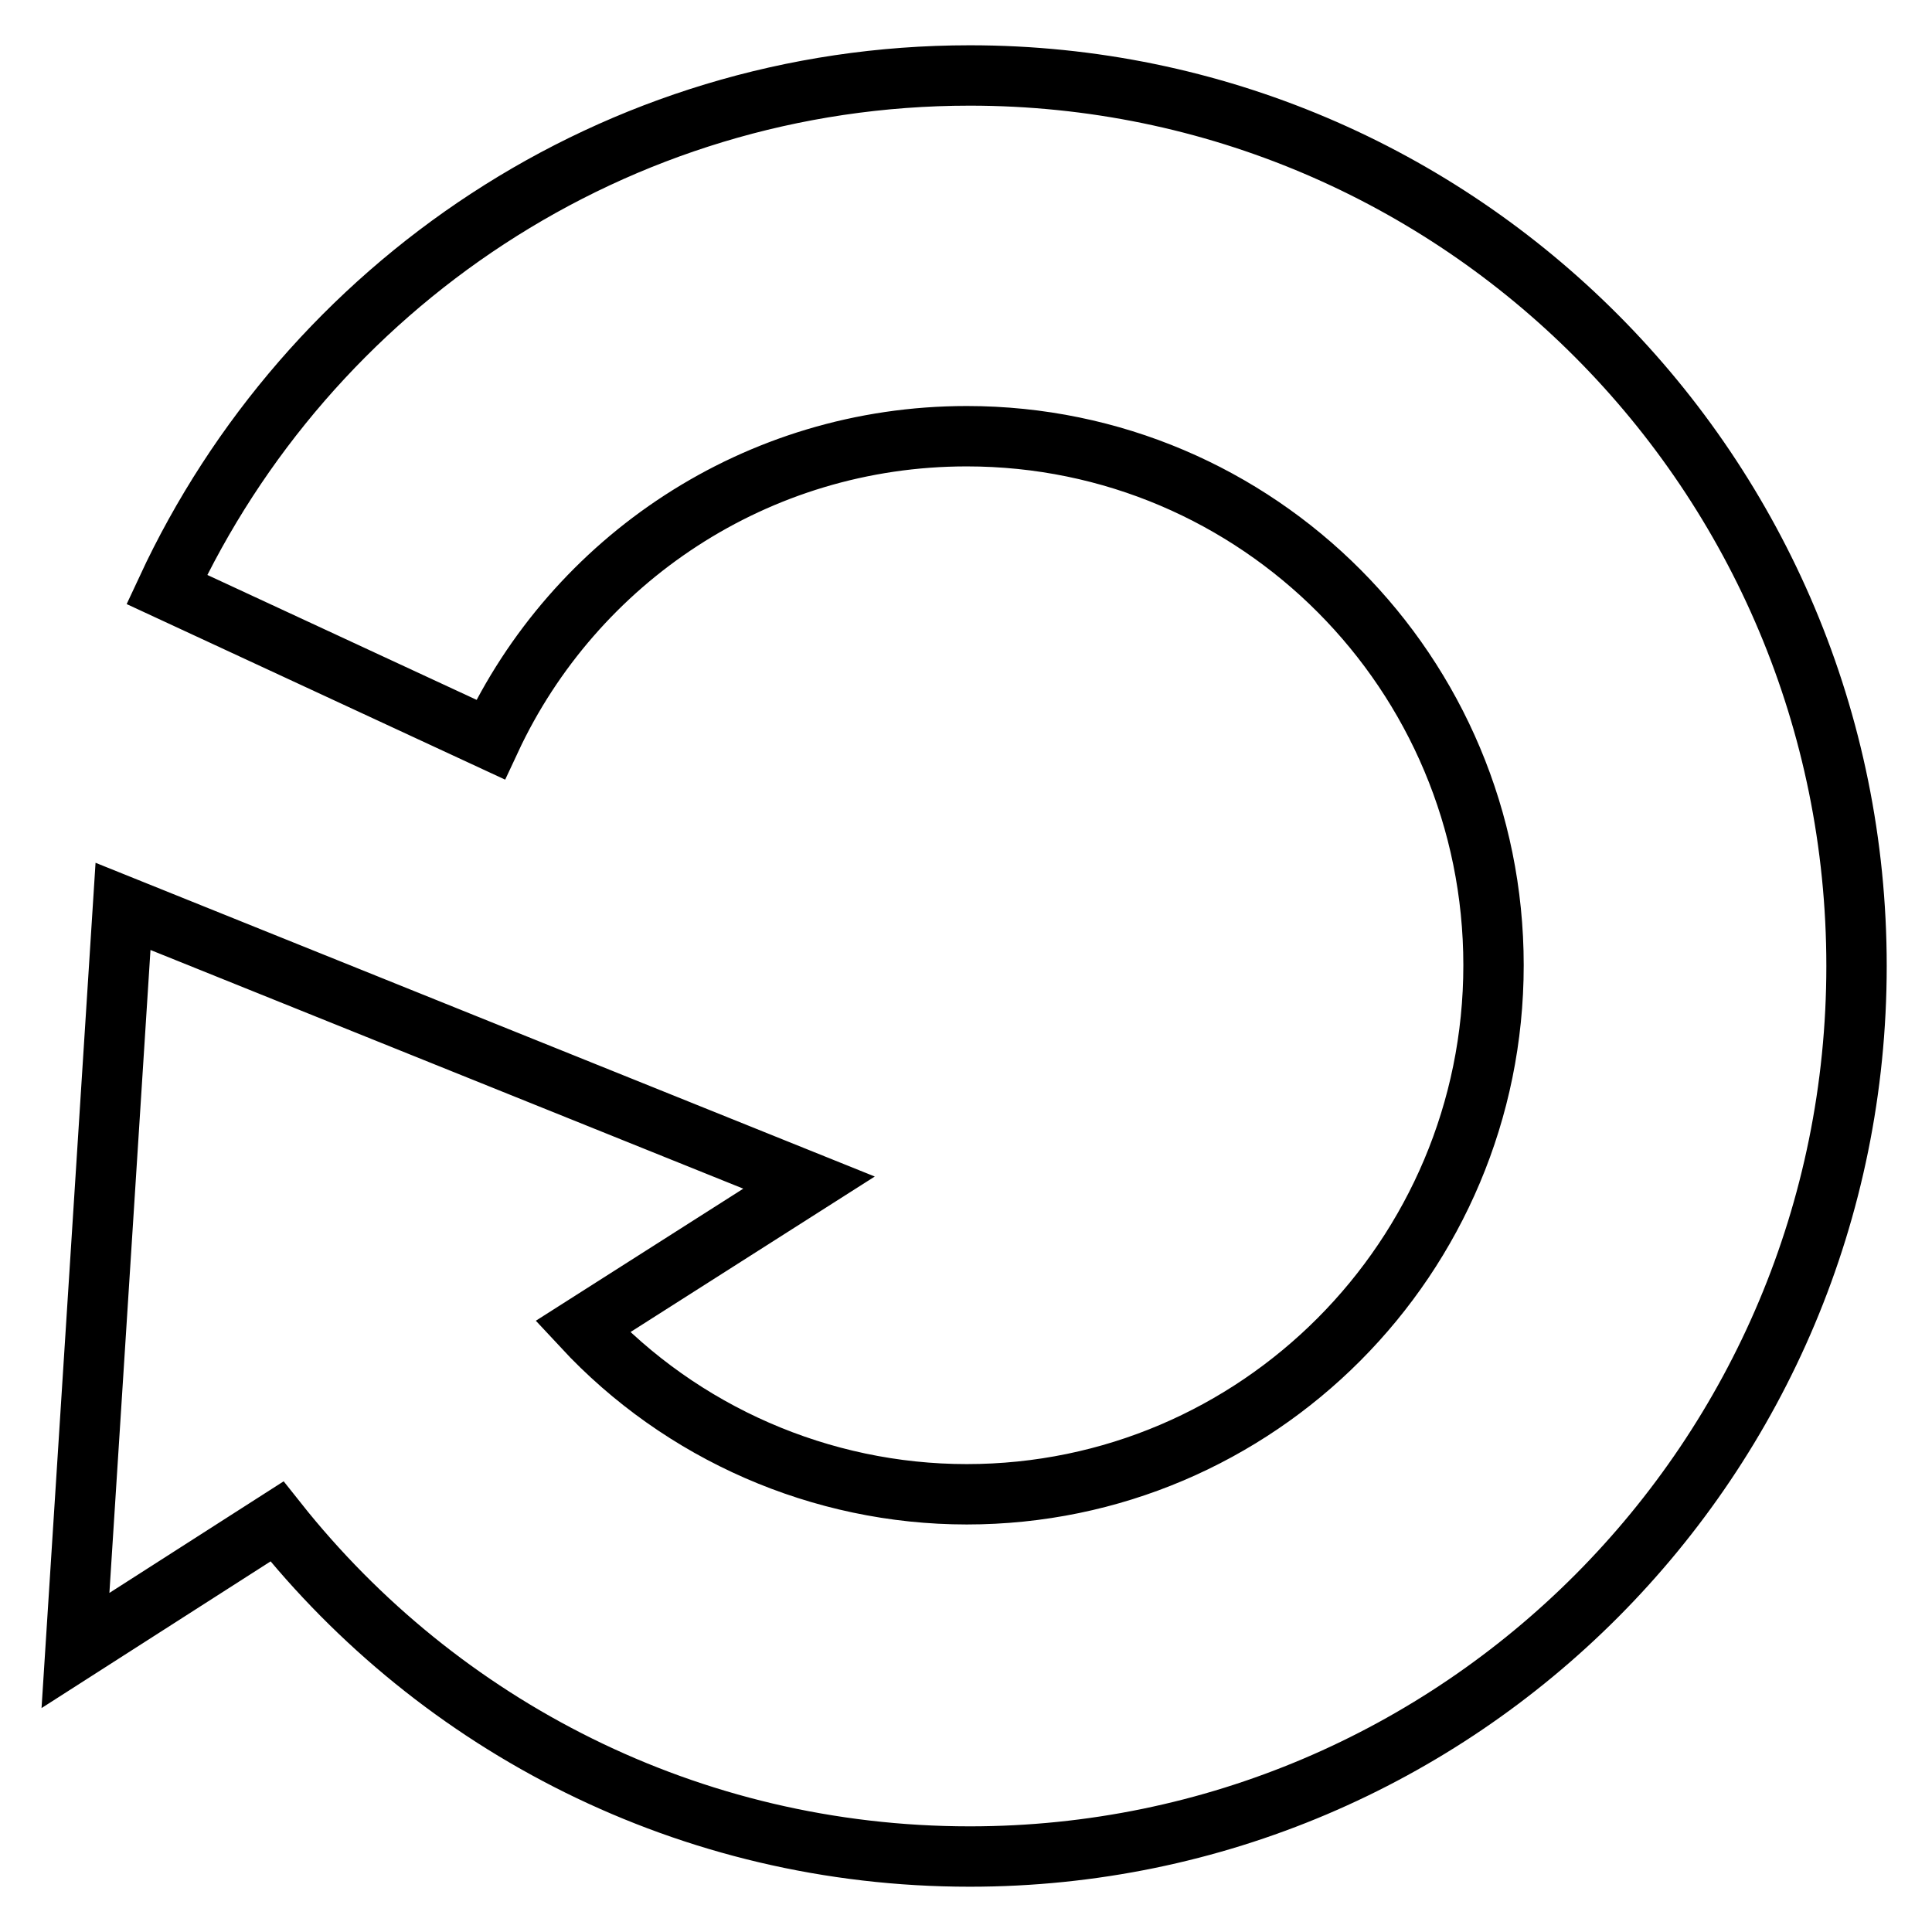 <?xml version="1.0" encoding="utf-8"?>
<!-- Svg Vector Icons : http://www.onlinewebfonts.com/icon -->
<!DOCTYPE svg PUBLIC "-//W3C//DTD SVG 1.1//EN" "http://www.w3.org/Graphics/SVG/1.1/DTD/svg11.dtd">
<svg version="1.1" xmlns="http://www.w3.org/2000/svg" xmlns:xlink="http://www.w3.org/1999/xlink" x="0px" y="0px" viewBox="0 0 256 256" enable-background="new 0 0 256 256" xml:space="preserve">
<g> <path stroke-width="8" fill-opacity="0" stroke="#000000"  d="M128.5,246c-37.2,0-70.3-17.3-91.8-44.4L10,218.7l6.3-98.6l90.9,36.6l-30,19.1 c13.1,14.1,31.6,22.2,50.9,22.2c38.5,0,69.8-31.4,69.8-70.1s-31.2-70.1-69.8-70.1c-27.9,0-52,16.4-63.1,40.2L22.1,78.1 C40.8,37.9,81.4,10,128.5,10C193.4,10,246,62.8,246,128C246,193.2,193.4,246,128.5,246z"/></g>
</svg>